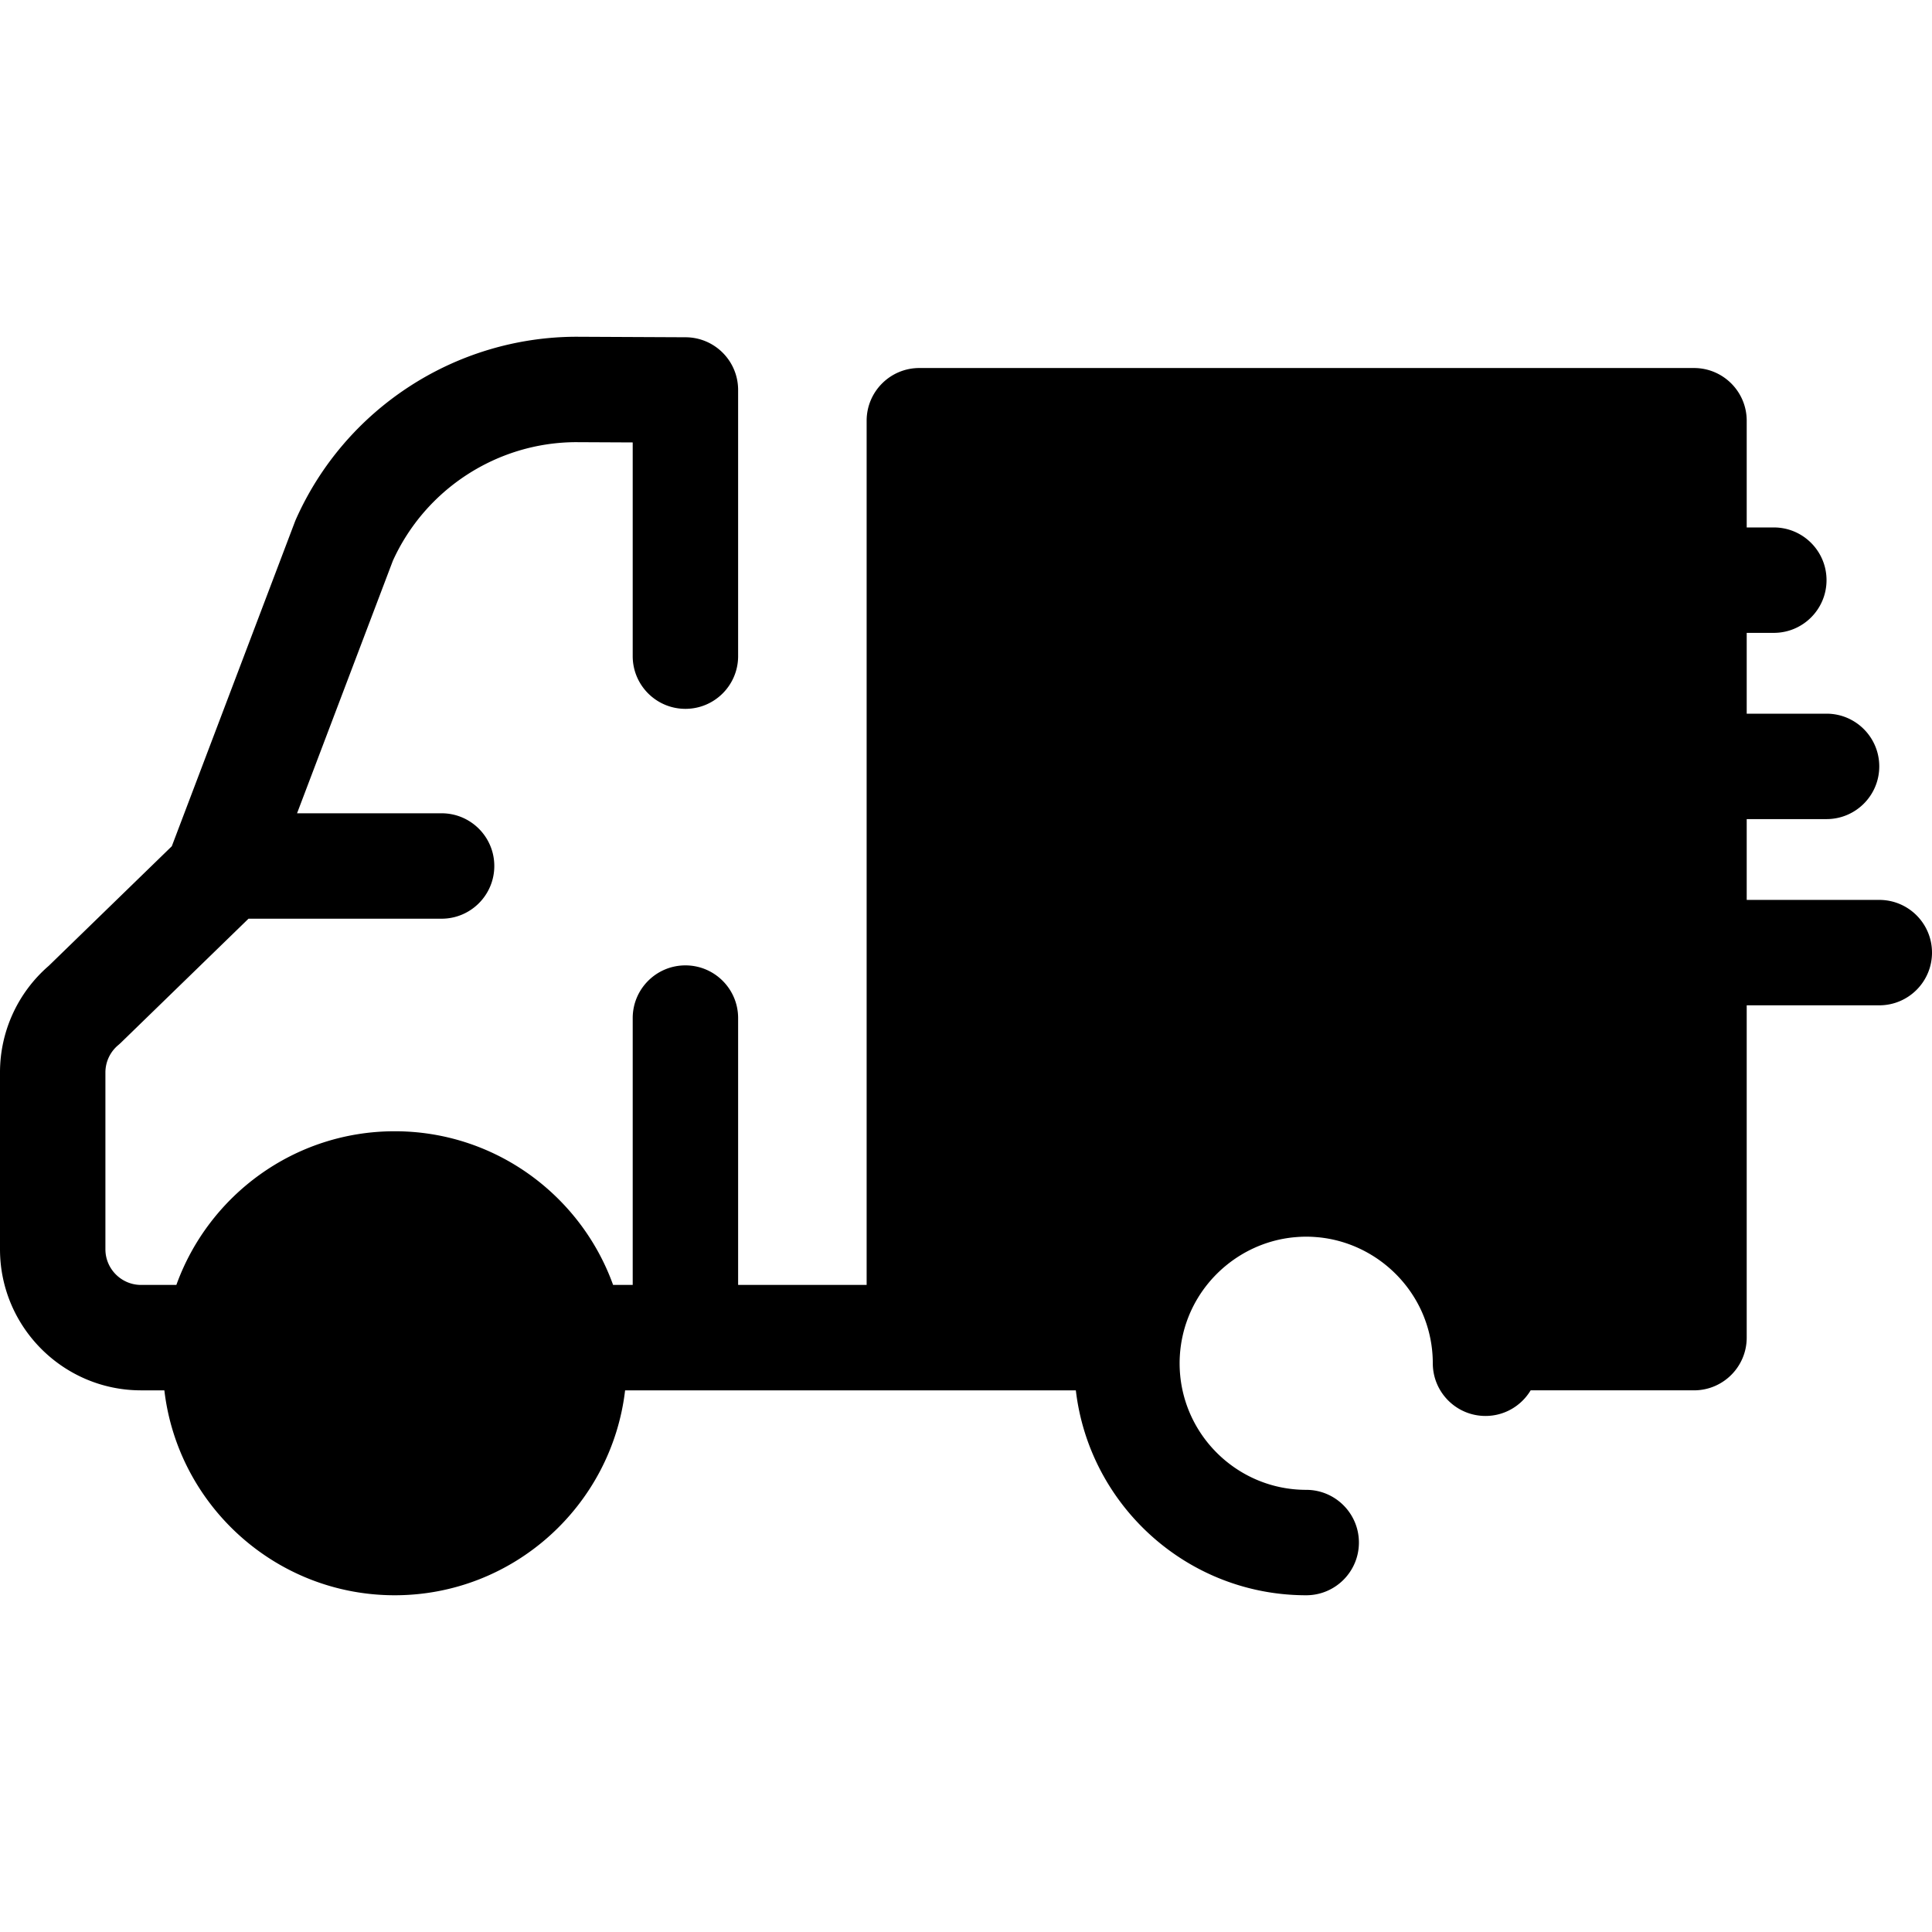<svg class="{$class}{if !empty($modificator)} {$class}--{$modificator}{/if}" width="60" height="60" xmlns="http://www.w3.org/2000/svg" viewBox="0 0 511.999 511.999"><circle class="{$class}__semitone" cx="104.609" cy="361.276" r="47.518"/><path class="{$class}__semitone" d="M243.636 111.498v242.989h55.5c3.295-23.024 23.087-40.726 47.024-40.726s43.729 17.701 47.024 40.726h55.744V111.498H243.636z"/><path class="{$class}__filled" d="M498.032 238.485h-35.137v-21.417h21.16c7.713 0 13.968-6.255 13.968-13.968s-6.255-13.968-13.968-13.968h-21.16v-21.418h7.185c7.713 0 13.968-6.255 13.968-13.968s-6.255-13.968-13.968-13.968h-7.185v-28.281c0-7.713-6.255-13.968-13.968-13.968H243.636c-7.714 0-13.968 6.255-13.968 13.968V340.52H195.61v-70.717c0-7.713-6.253-13.968-13.968-13.968-7.714 0-13.968 6.255-13.968 13.968v70.717h-5.197c-8.533-23.717-31.249-40.726-57.868-40.726S55.275 316.802 46.74 340.52h-9.346c-5.216 0-9.459-4.243-9.459-9.459v-46.833a9.443 9.443 0 013.377-7.246c.258-.216.508-.443.75-.677l33.796-32.841h51.168c7.714 0 13.968-6.255 13.968-13.968s-6.253-13.968-13.968-13.968H78.722l25.391-66.924c8.647-19.038 27.691-31.359 48.511-31.427l15.049.071v56.634c0 7.713 6.253 13.968 13.968 13.968s13.968-6.255 13.968-13.968v-70.536c0-7.689-6.213-13.931-13.902-13.968l-29.063-.137c-32.03.103-61.155 19.073-74.198 48.327-.108.242-.208.486-.302.733l-32.615 85.963-32.613 31.691A37.321 37.321 0 000 284.228v46.833c0 20.621 16.775 37.395 37.395 37.395h6.164c3.569 30.528 29.578 54.303 61.049 54.303s57.48-23.775 61.049-54.303h119.452c3.569 30.528 29.578 54.303 61.049 54.303 7.713 0 13.968-6.255 13.968-13.968s-6.255-13.968-13.968-13.968c-18.498 0-33.546-15.047-33.546-33.546 0-1.631.123-3.234.349-4.804l.001-.007c.14-.979.328-1.94.552-2.889l.053-.229c.221-.911.48-1.805.775-2.683l.092-.271a33.47 33.47 0 011.018-2.605l.063-.138c4.464-9.973 13.667-17.317 24.525-19.352l.064-.011a32.767 32.767 0 012.904-.405c.073-.007.145-.011.218-.017.968-.085 1.946-.135 2.932-.135s1.964.05 2.932.135c.073.006.145.01.218.017.979.092 1.949.228 2.904.405l.066.011c10.856 2.035 20.059 9.377 24.523 19.348.022.049.045.096.066.145a33.706 33.706 0 011.885 5.554c.018.077.035.155.054.232a32.96 32.96 0 01.551 2.89 33.73 33.73 0 01.349 4.806c0 7.713 6.255 13.968 13.968 13.968 5.084 0 9.522-2.727 11.965-6.788h43.288c7.713 0 13.968-6.255 13.968-13.968v-88.067h35.137c7.713 0 13.968-6.255 13.968-13.968-.001-7.714-6.253-13.966-13.968-13.966zM104.609 394.822c-18.498 0-33.546-15.047-33.546-33.546s15.049-33.548 33.546-33.548 33.546 15.049 33.546 33.548c0 18.499-15.049 33.546-33.546 33.546zm330.35-54.302h-30.932a60.733 60.733 0 00-.807-2.094c-.022-.056-.043-.113-.067-.169a60.907 60.907 0 00-.917-2.137c-8.587-19.066-26.609-32.988-48.09-35.79-.352-.046-.703-.094-1.056-.134a64.203 64.203 0 00-3.045-.267c-.356-.022-.71-.047-1.067-.064-.936-.043-1.876-.071-2.822-.071s-1.884.028-2.82.071c-.358.017-.711.042-1.067.064-.55.035-1.099.075-1.647.126-.468.042-.933.088-1.398.141-.353.041-.704.088-1.056.134-21.475 2.801-39.494 16.718-48.084 35.778l-.015.032c-.314.697-.616 1.4-.905 2.111l-.074.189a62.024 62.024 0 00-.802 2.08h-30.686V125.466h177.356v14.313h-30.485c-7.713 0-13.968 6.255-13.968 13.968s6.255 13.968 13.968 13.968h30.485v21.418h-16.509c-7.713 0-13.968 6.255-13.968 13.968s6.255 13.968 13.968 13.968h16.509v21.417h-2.532c-7.713 0-13.968 6.255-13.968 13.968s6.255 13.968 13.968 13.968h2.532v74.099h.001z"/></svg>